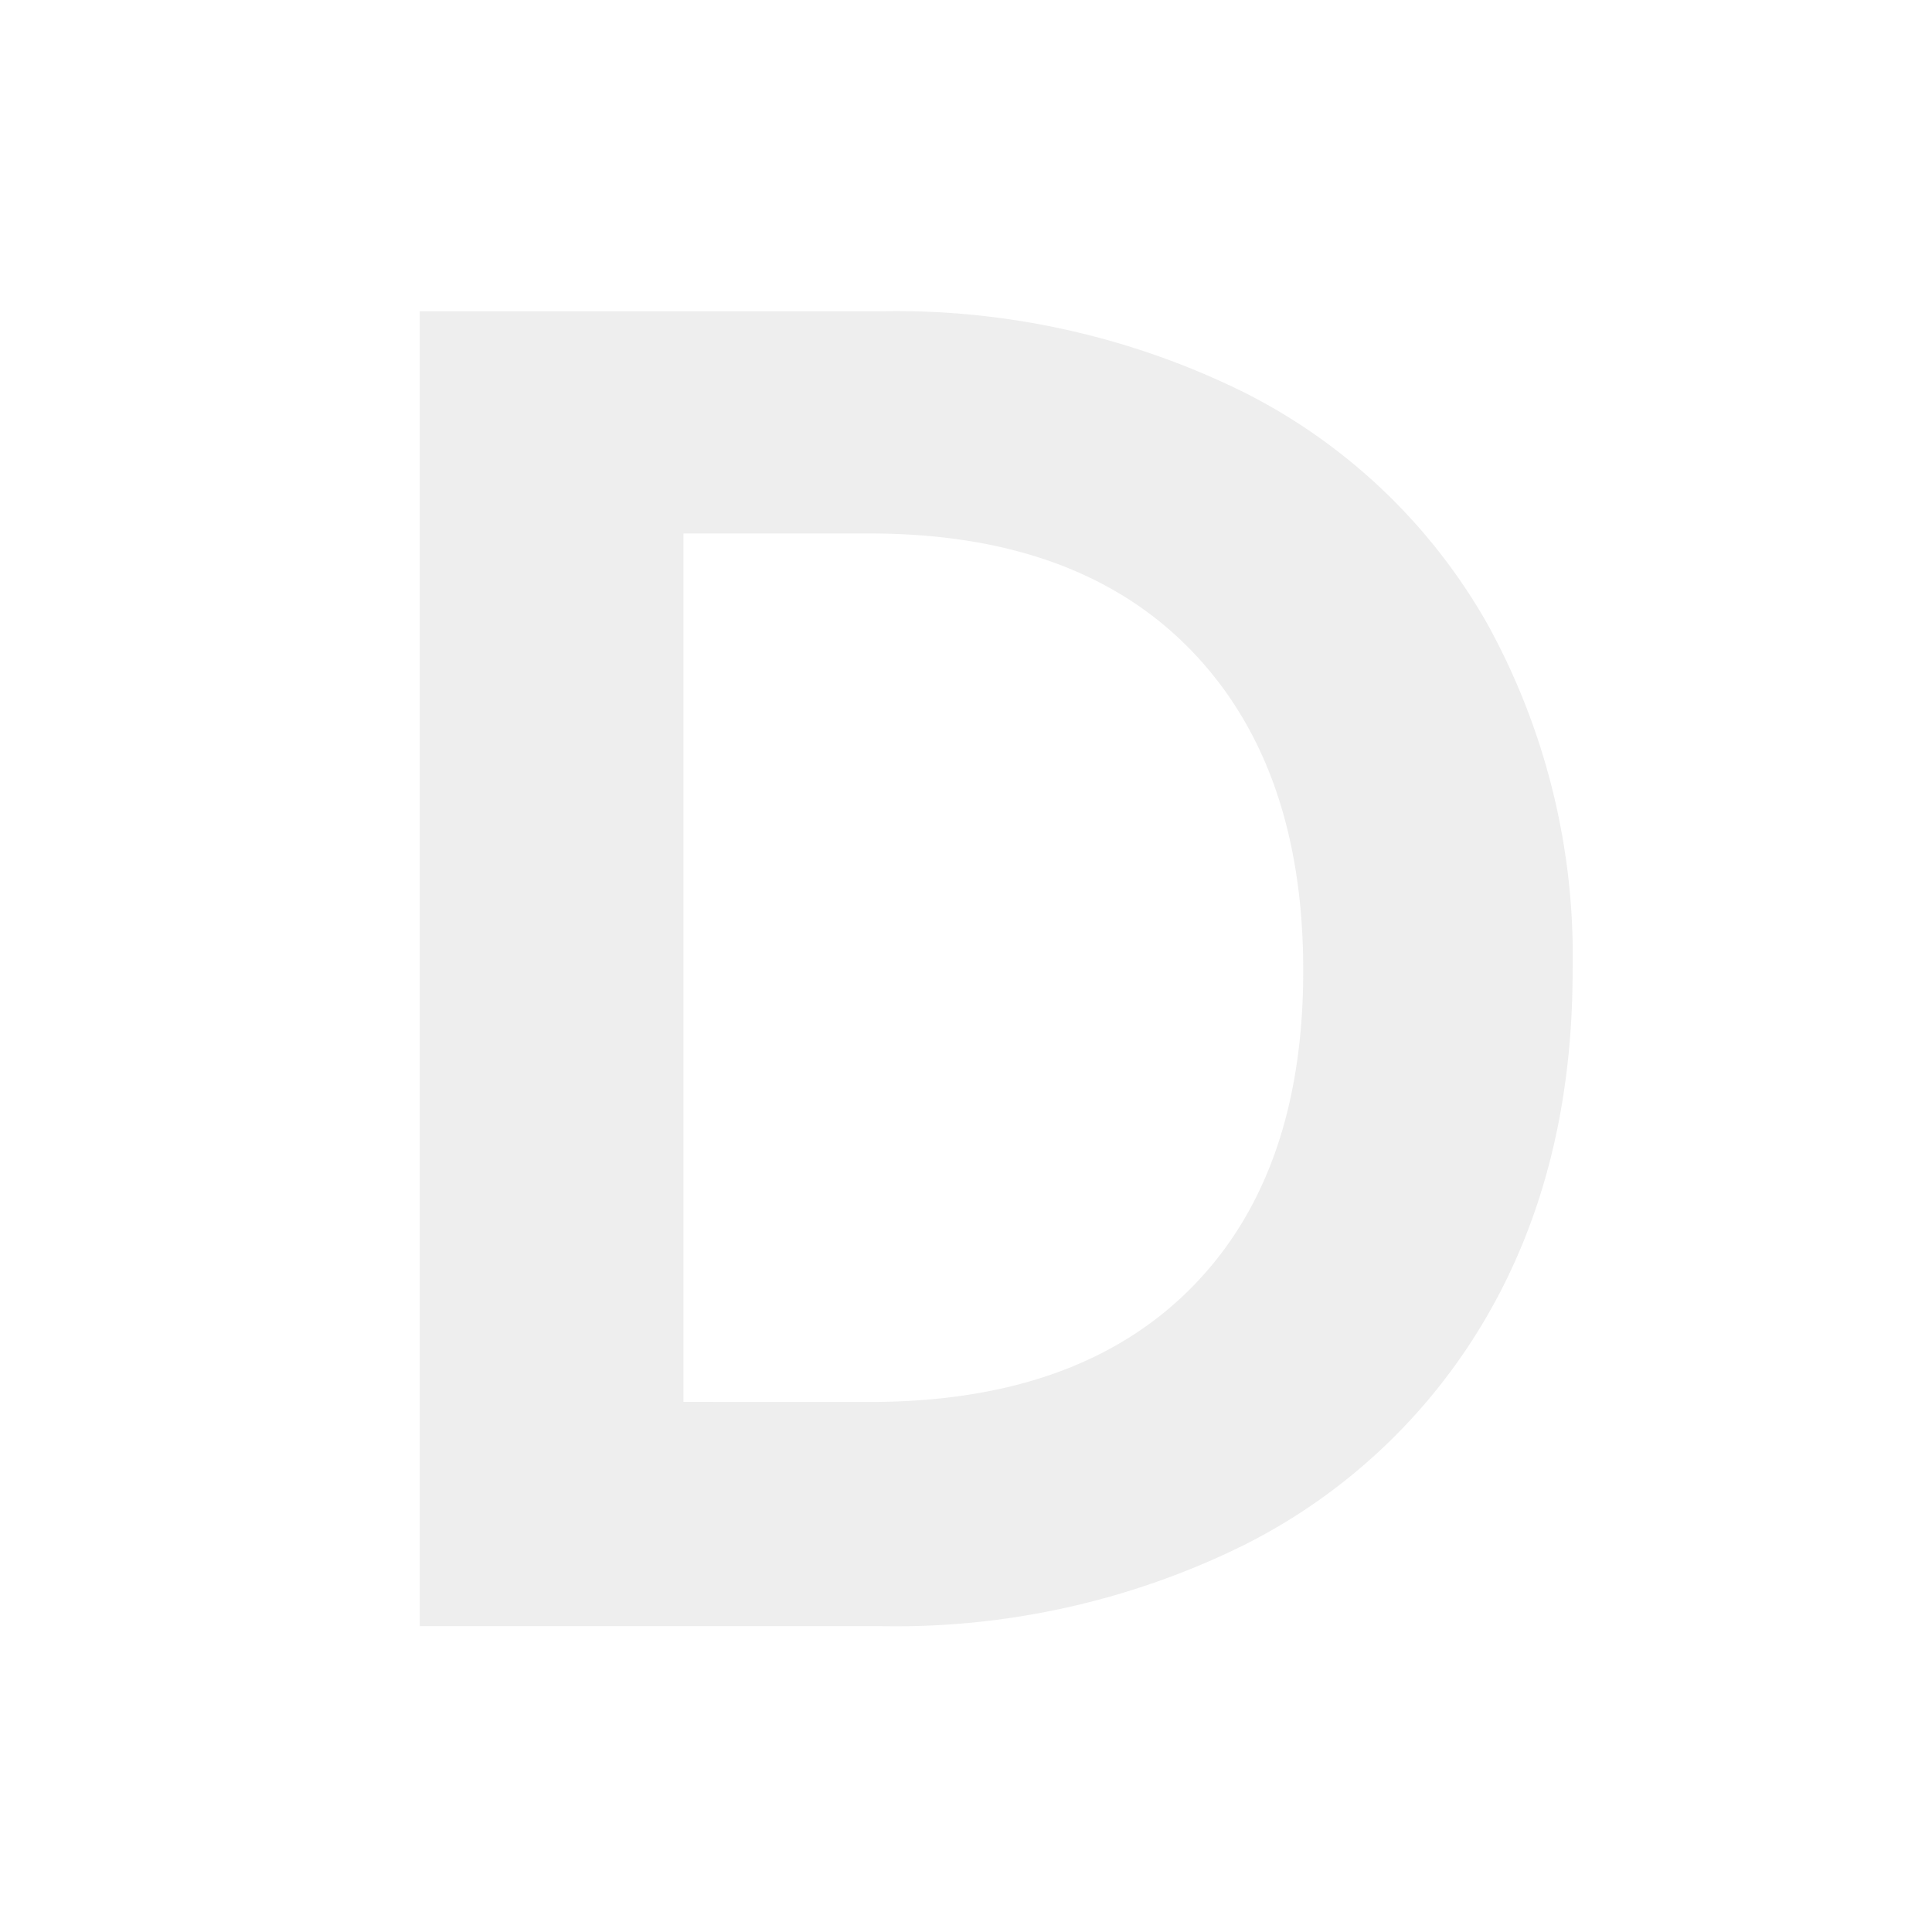 <svg xmlns="http://www.w3.org/2000/svg" xmlns:xlink="http://www.w3.org/1999/xlink" width="120" height="120" viewBox="0 0 120 120"><defs><clipPath id="a"><rect width="120" height="120" transform="translate(244 2528)" fill="#fff" stroke="#707070" stroke-width="1"/></clipPath></defs><g transform="translate(-244 -2528)" clip-path="url(#a)"><path d="M36.621-81.666a48.779,48.779,0,0,1,22.64,5.031A35.942,35.942,0,0,1,74.354-62.3a42.694,42.694,0,0,1,5.324,21.587q0,12.285-5.324,21.469A36.155,36.155,0,0,1,59.261-5.031,48.779,48.779,0,0,1,36.621,0H8.073V-81.666Zm-.585,67.743q12.87,0,19.89-7.02t7.02-19.773q0-12.753-7.02-19.948t-19.89-7.2H24.453v53.937Z" transform="translate(262 2629)" fill="#525252" opacity="0.1"/></g></svg>